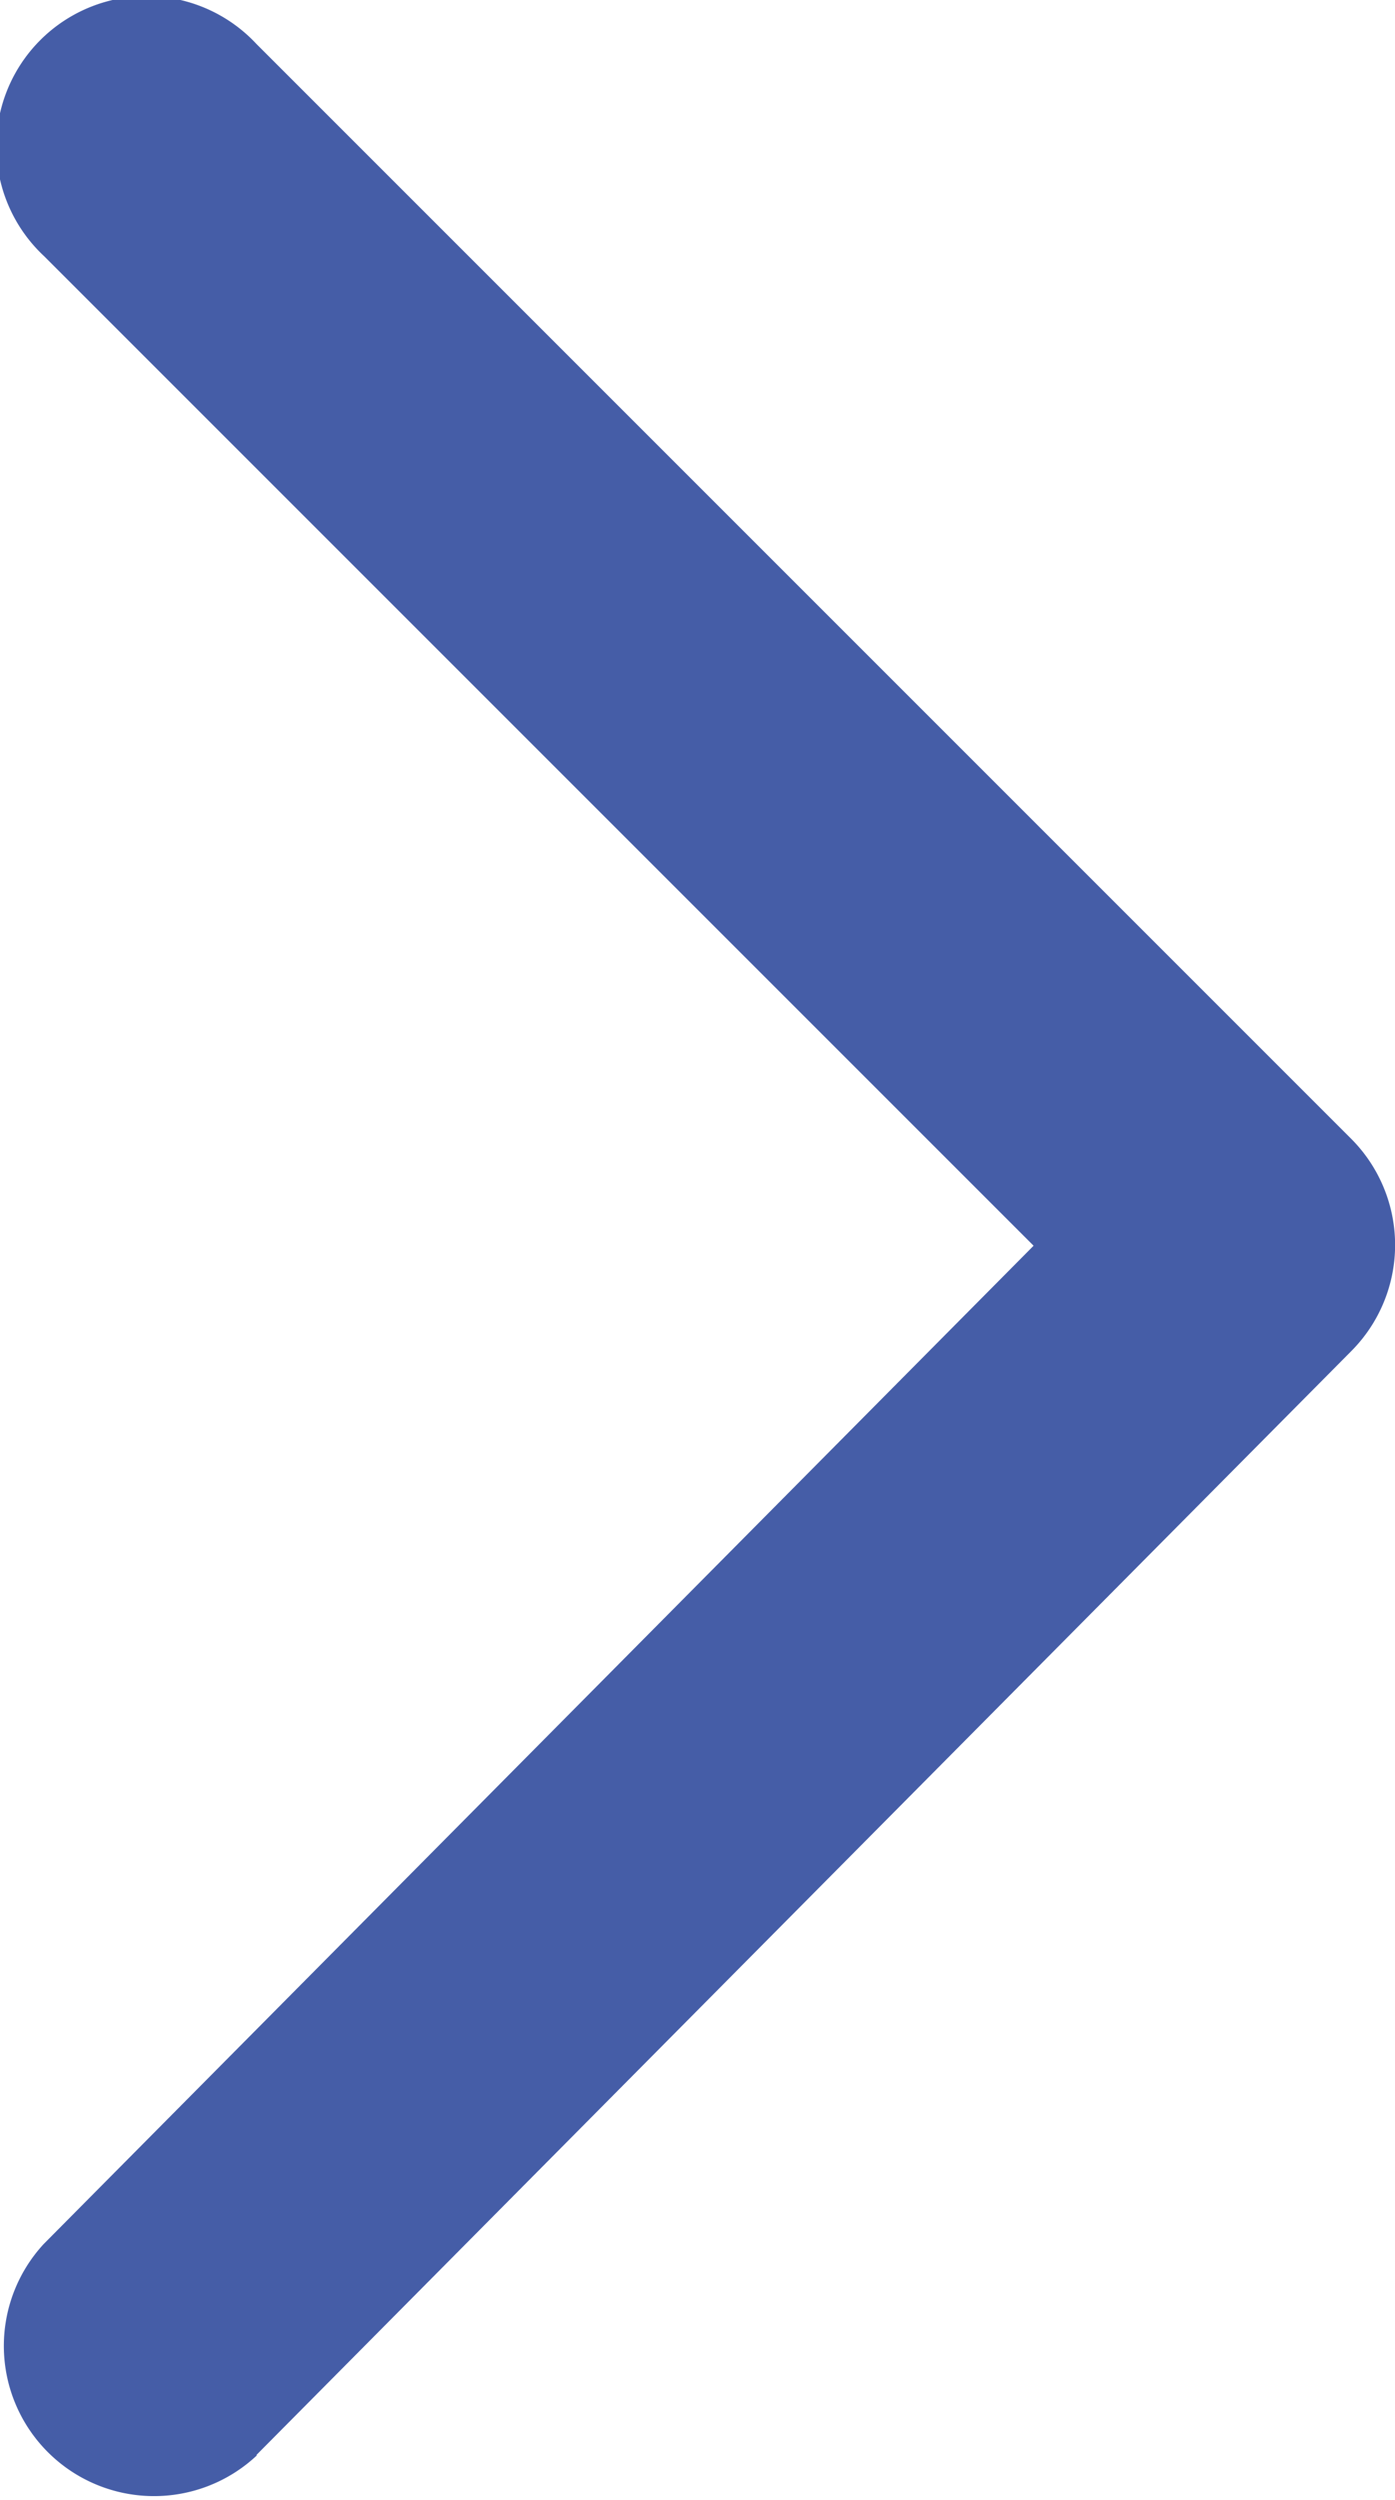 <svg xmlns="http://www.w3.org/2000/svg" width="6.697" height="12" viewBox="0 0 6.697 12">
  <g id="mark_ul" transform="translate(-396.652 -244)">
    <path id="パス_133" data-name="パス 133" d="M397.883,255.785l5.257-5.3a.722.722,0,0,0,0-1.017l-5.257-5.257a.721.721,0,1,0-1.019,1.019l4.75,4.75-4.752,4.792a.721.721,0,0,0,1.023,1.015h0Z" fill="#455da7"/>
  </g>
</svg>

